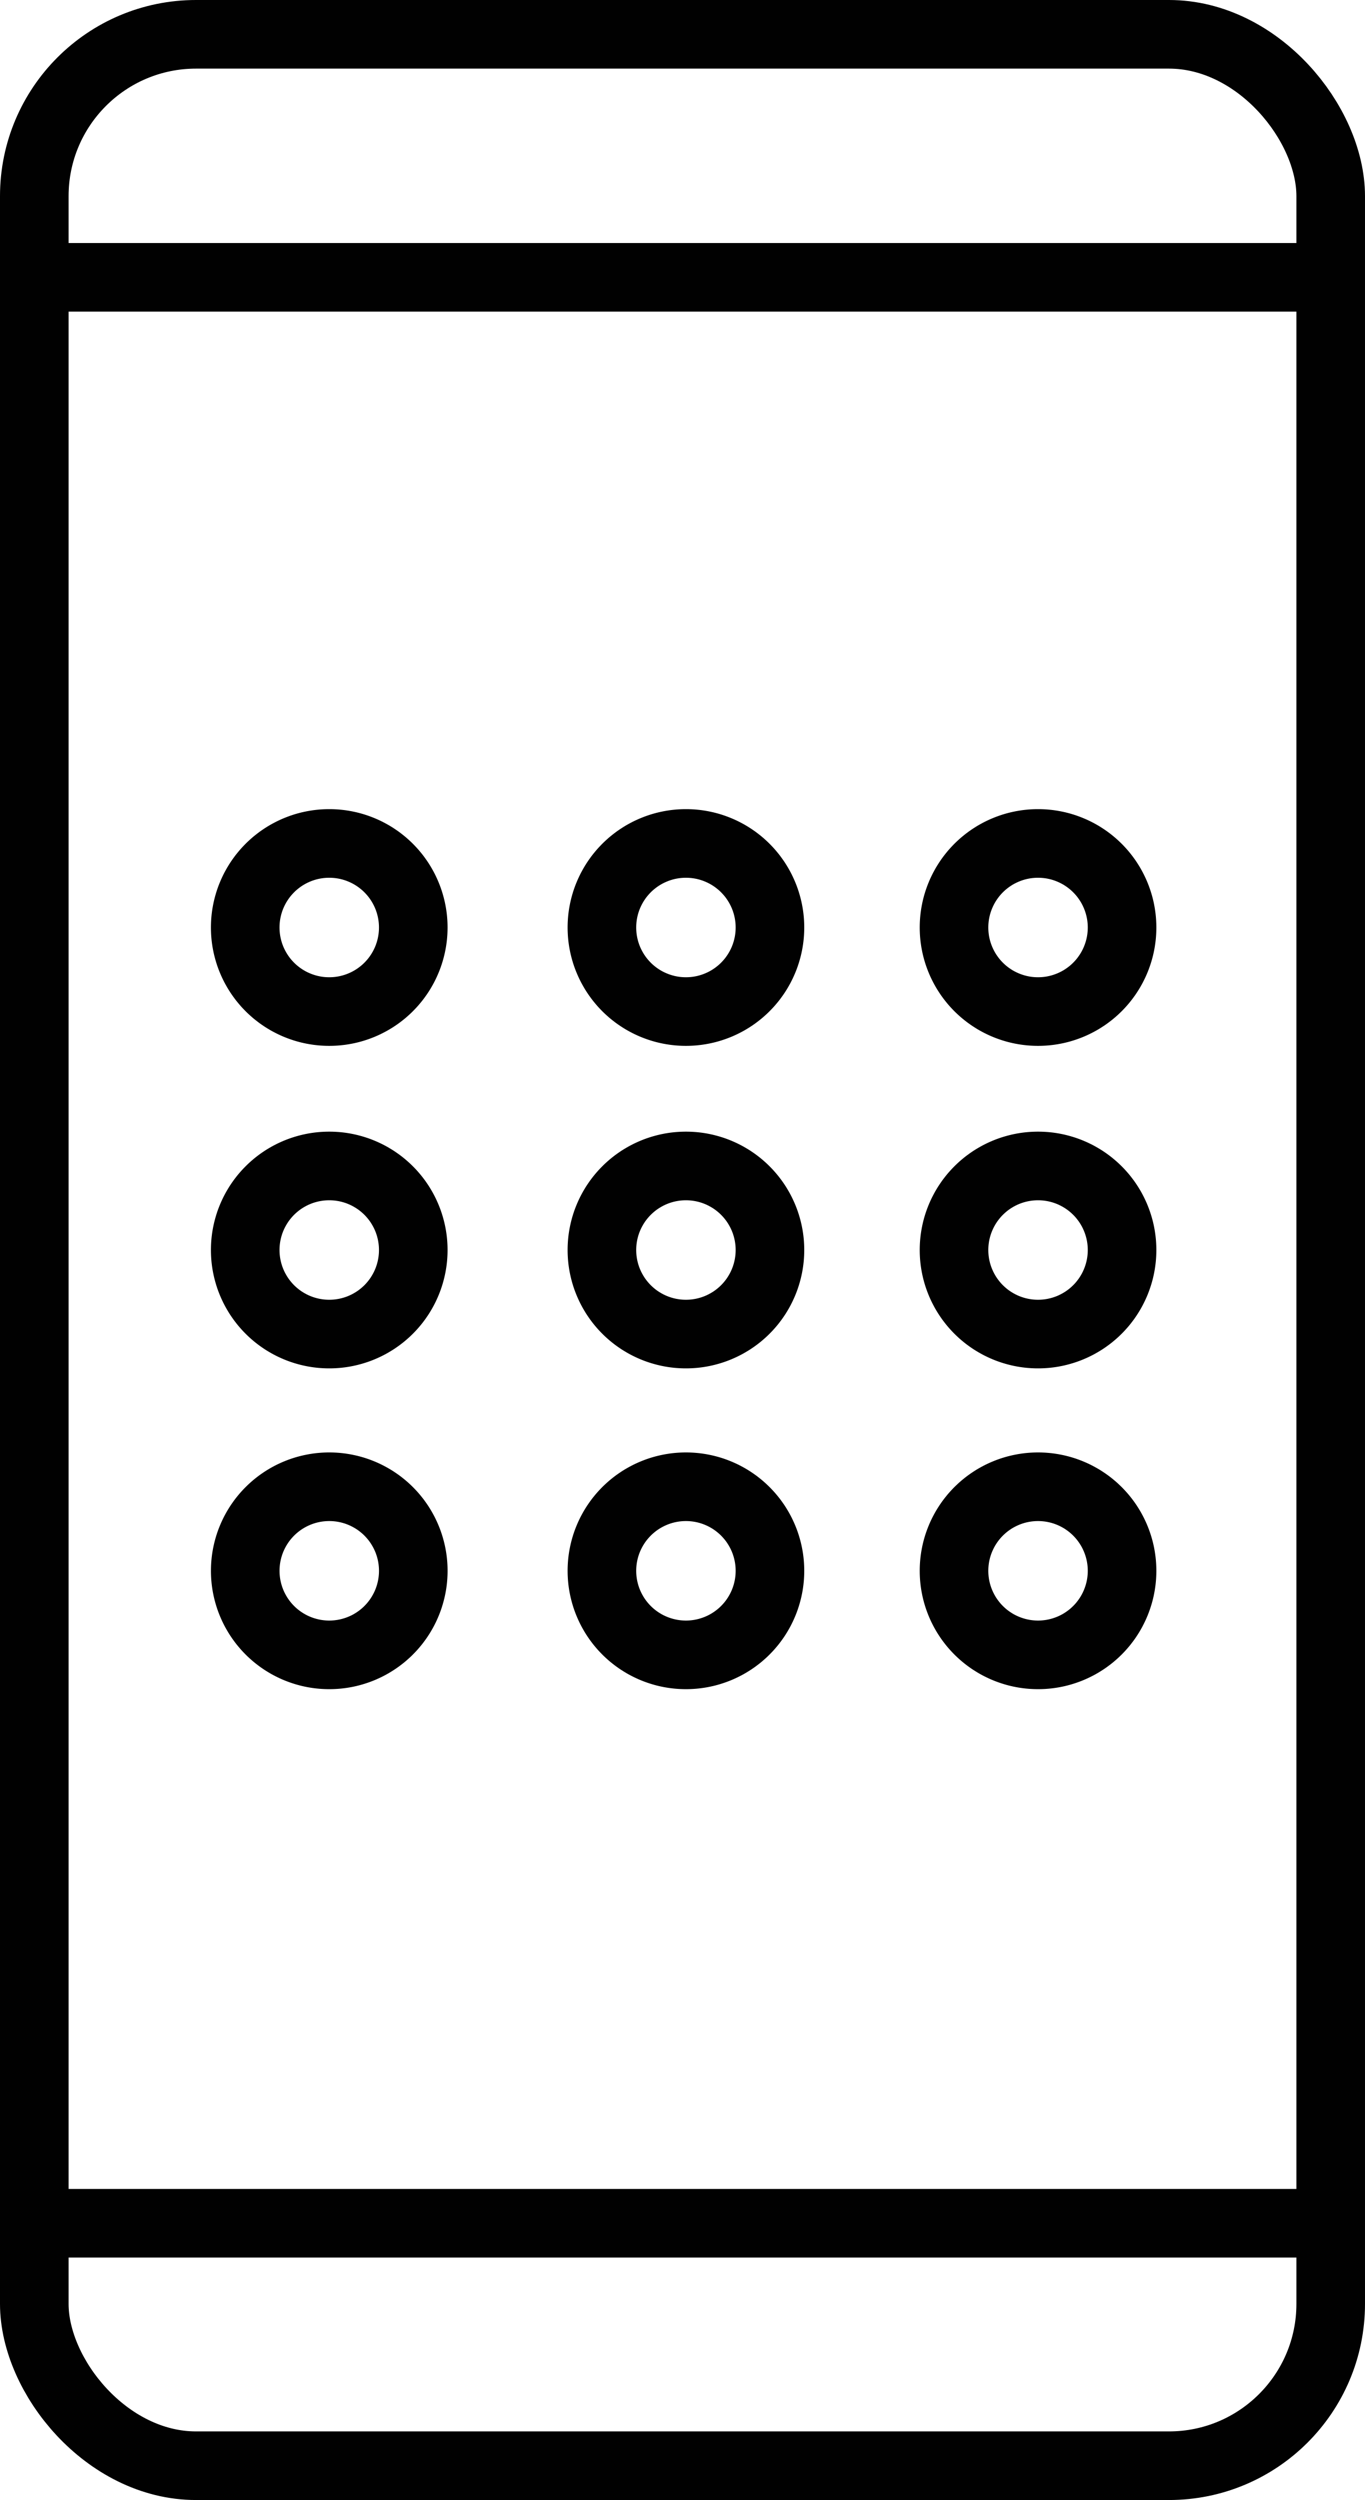 <svg xmlns="http://www.w3.org/2000/svg" viewBox="0 0 23.88 43.72"><defs><style>.cls-1{fill:none;stroke:#010101;stroke-linecap:round;stroke-linejoin:round;stroke-width:1.2px;}</style></defs><title>Asset 10</title><g id="Layer_2" data-name="Layer 2"><g id="Laag_1" data-name="Laag 1"><rect class="cls-1" x="0.6" y="0.6" width="22.68" height="42.52" rx="2.83" ry="2.83"/><line class="cls-1" x1="0.64" y1="4.85" x2="23.24" y2="4.85"/><line class="cls-1" x1="0.67" y1="38.88" x2="23.2" y2="38.88"/><path class="cls-1" d="M5.76,14.75a1.47,1.47,0,1,0,1.47,1.47A1.47,1.47,0,0,0,5.76,14.75Z"/><path class="cls-1" d="M12,14.75a1.47,1.47,0,1,0,1.47,1.47A1.47,1.47,0,0,0,12,14.75Z"/><path class="cls-1" d="M18.16,14.75a1.47,1.47,0,1,0,1.47,1.47A1.47,1.47,0,0,0,18.16,14.75Z"/><path class="cls-1" d="M5.76,20.39a1.47,1.47,0,1,0,1.47,1.47A1.47,1.47,0,0,0,5.76,20.39Z"/><path class="cls-1" d="M12,20.39a1.47,1.47,0,1,0,1.47,1.47A1.47,1.47,0,0,0,12,20.39Z"/><path class="cls-1" d="M18.16,20.39a1.47,1.47,0,1,0,1.47,1.47A1.47,1.47,0,0,0,18.16,20.39Z"/><path class="cls-1" d="M5.76,26A1.47,1.47,0,1,0,7.23,27.5,1.47,1.47,0,0,0,5.76,26Z"/><path class="cls-1" d="M12,26a1.47,1.47,0,1,0,1.47,1.47A1.47,1.47,0,0,0,12,26Z"/><path class="cls-1" d="M18.16,26a1.47,1.47,0,1,0,1.47,1.47A1.47,1.47,0,0,0,18.16,26Z"/></g></g></svg>